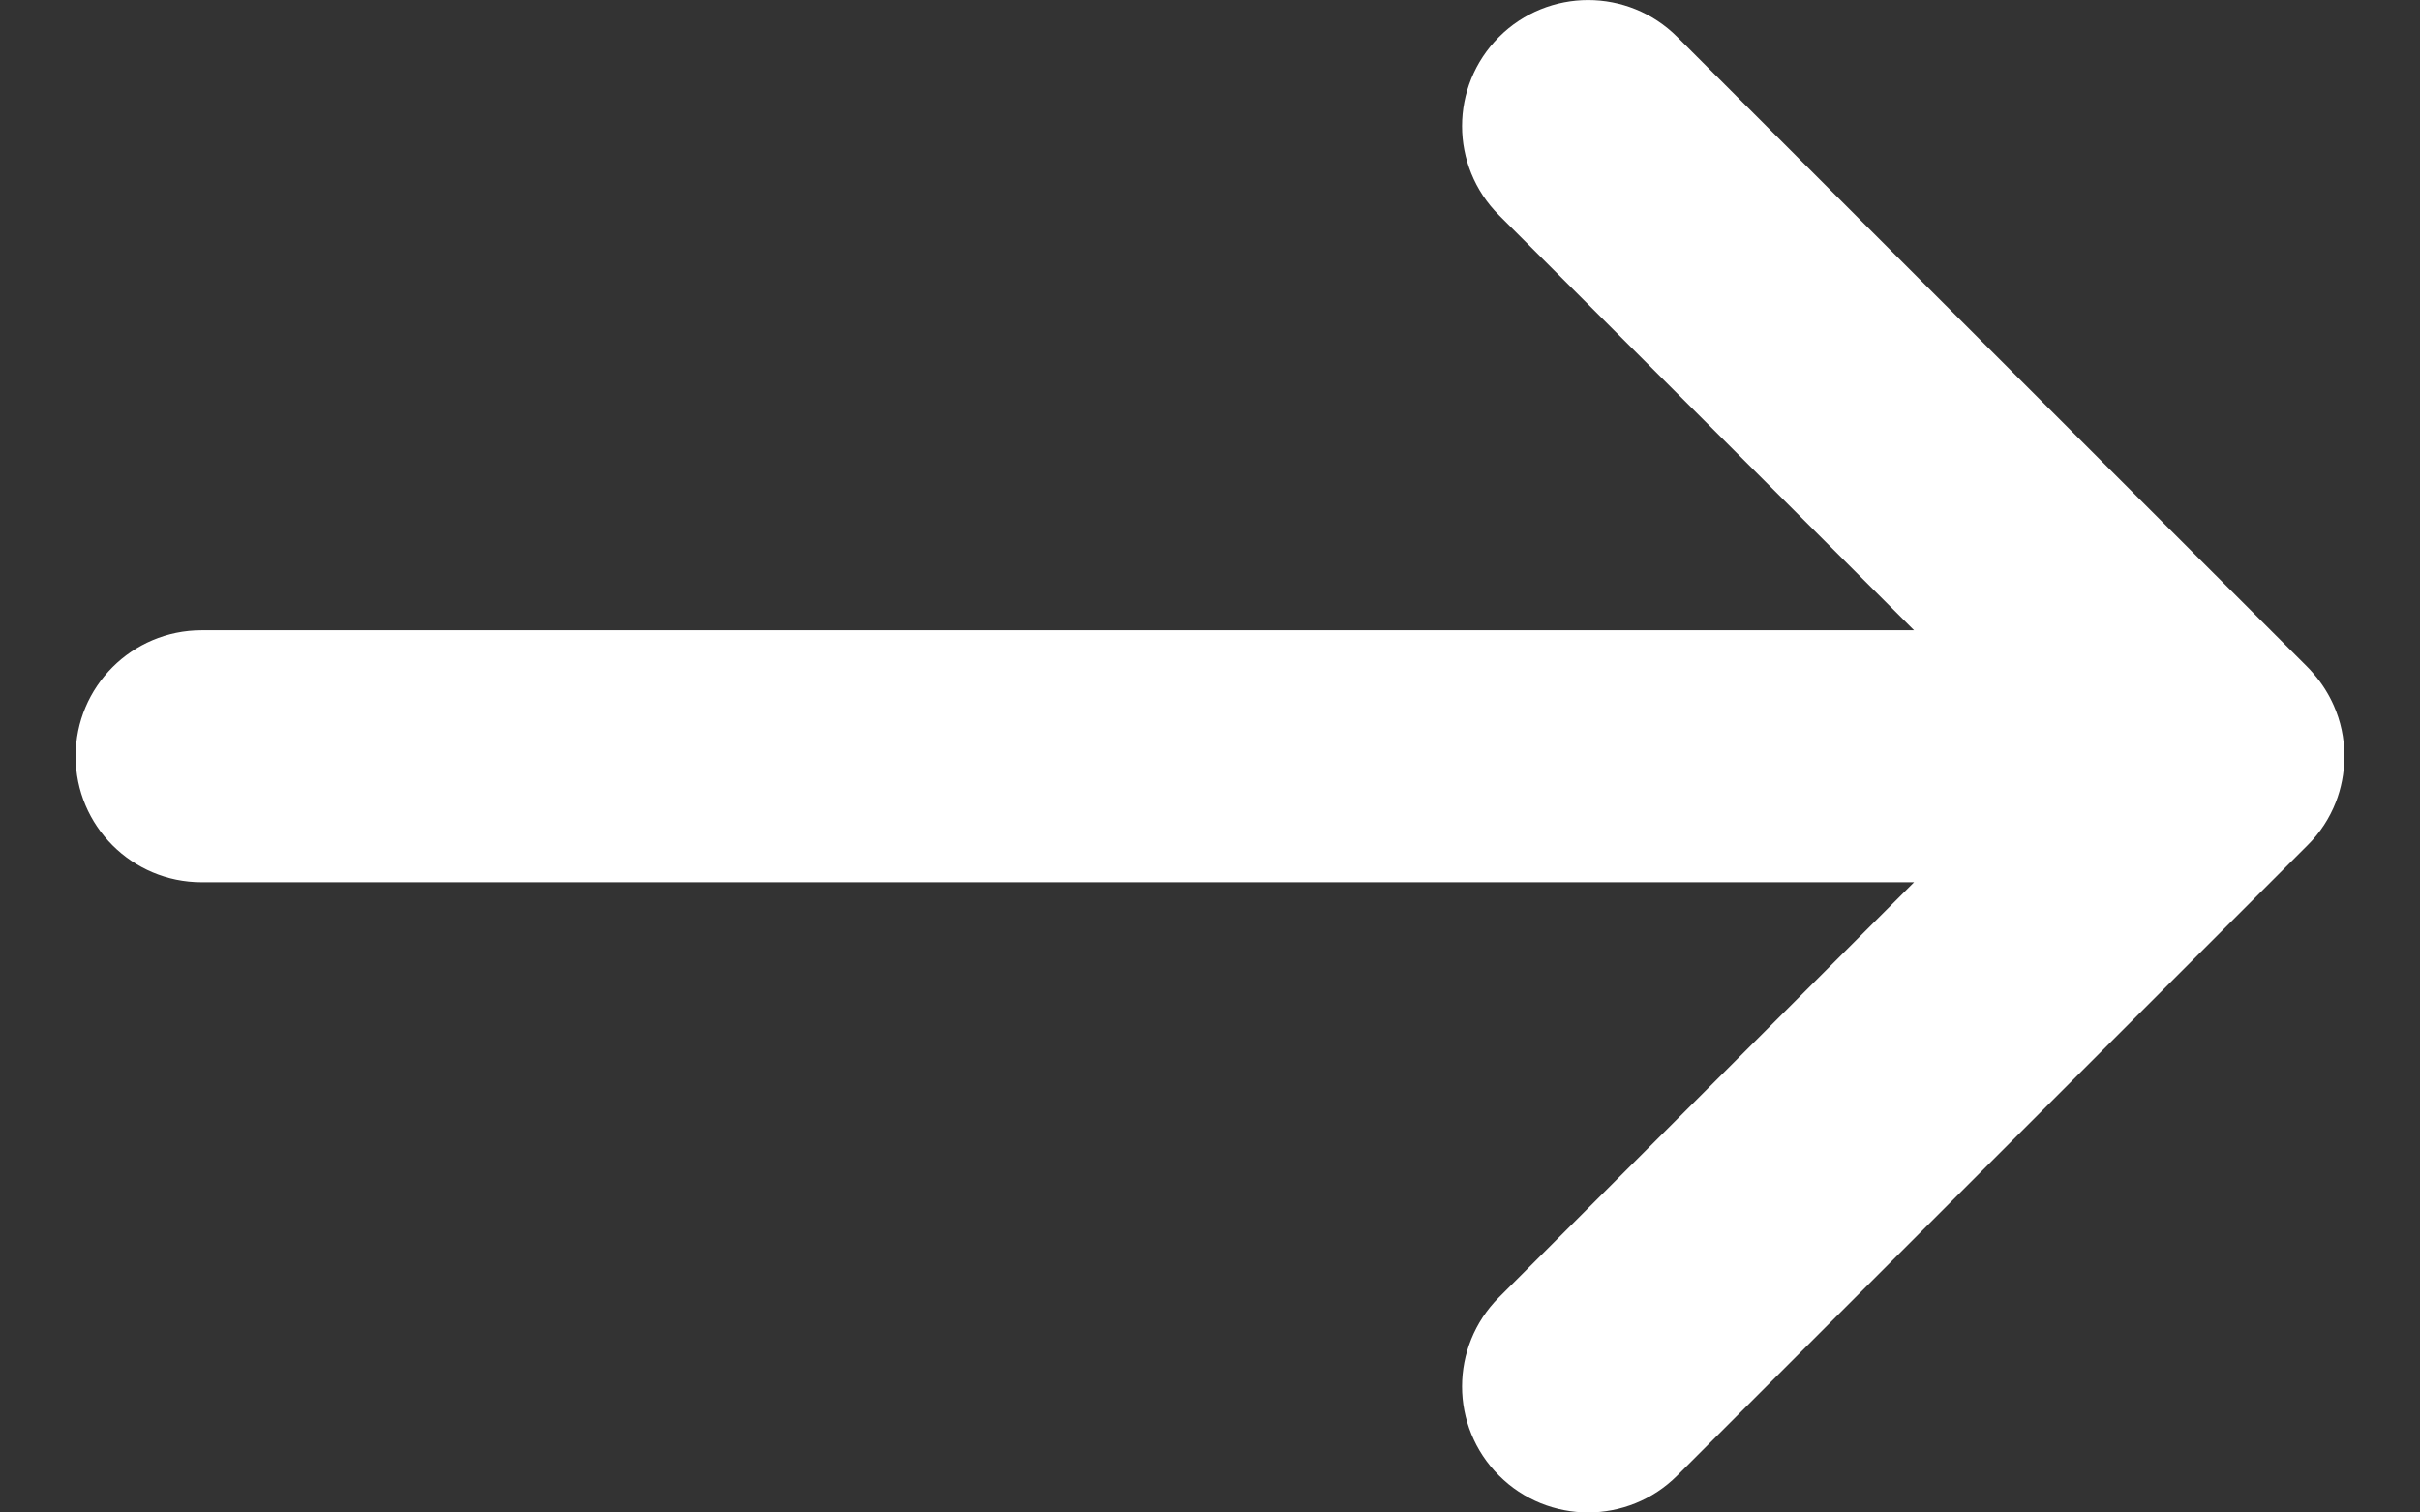 <svg width="16" height="10" viewBox="0 0 16 10" fill="none" xmlns="http://www.w3.org/2000/svg">
<rect x="0" y="0" width="16" height="10" fill="#333333" stroke="none"/>
<path d="M11.089 9.756C10.764 10.081 10.236 10.081 9.911 9.756C9.585 9.431 9.585 8.903 9.911 8.577L12.655 5.833H1.333C0.873 5.833 0.5 5.46 0.5 5C0.5 4.54 0.873 4.167 1.333 4.167H12.655L9.911 1.423C9.585 1.097 9.585 0.57 9.911 0.244C10.236 -0.081 10.764 -0.081 11.089 0.244L15.252 4.406C15.267 4.421 15.282 4.437 15.296 4.454C15.352 4.518 15.397 4.59 15.43 4.665C15.475 4.767 15.5 4.879 15.5 4.997V5C15.5 5.003 15.5 5.005 15.5 5.008C15.499 5.112 15.479 5.213 15.443 5.305C15.402 5.409 15.34 5.506 15.256 5.589L11.089 9.756Z" fill="white"/>
</svg>
